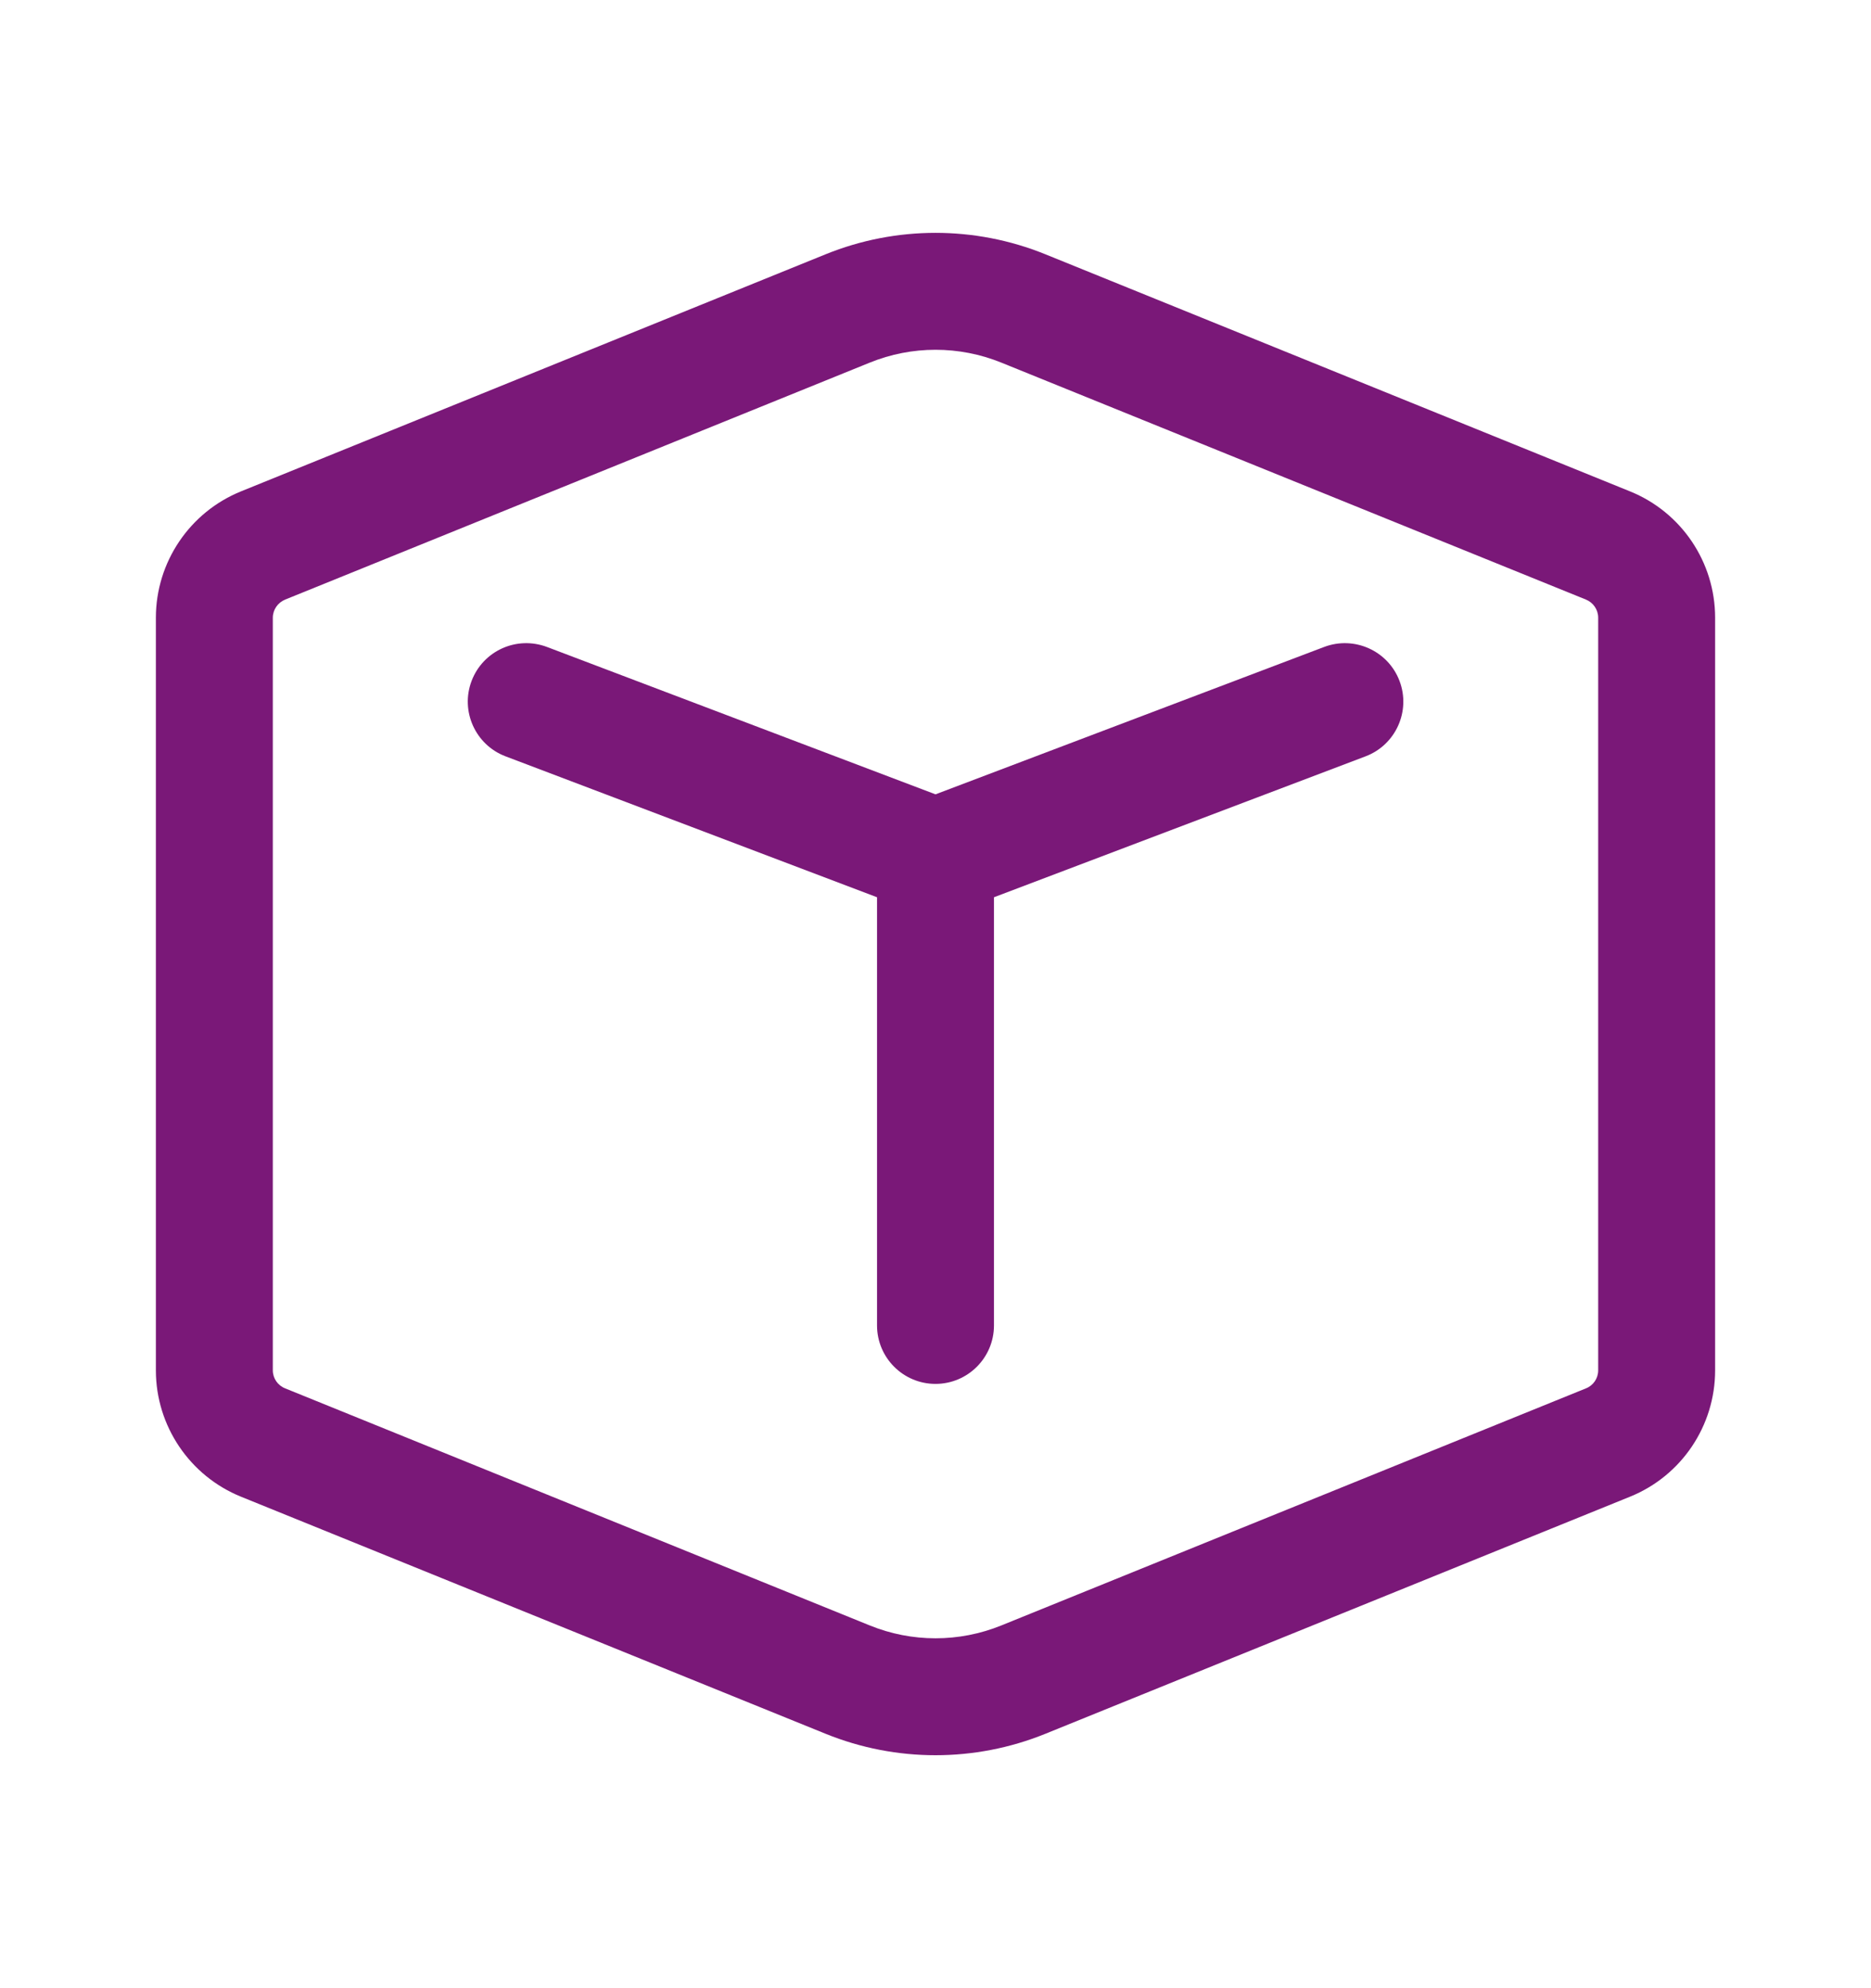 <svg width="16" height="17" viewBox="0 0 16 17" fill="none" xmlns="http://www.w3.org/2000/svg">
<path d="M4.033 5.822C4.131 5.564 4.419 5.434 4.678 5.532L8 6.792L11.323 5.532C11.581 5.434 11.87 5.564 11.968 5.822C12.066 6.08 11.936 6.369 11.678 6.467L8.5 7.672V11.333C8.5 11.609 8.276 11.833 8 11.833C7.724 11.833 7.5 11.609 7.5 11.333V7.672L4.323 6.467C4.065 6.369 3.935 6.08 4.033 5.822ZM7.061 2.174C7.663 1.93 8.337 1.93 8.939 2.174L13.938 4.201C14.379 4.379 14.667 4.807 14.667 5.282V11.717C14.667 12.192 14.379 12.62 13.938 12.798L8.939 14.825C8.337 15.069 7.663 15.069 7.061 14.825L2.062 12.798C1.622 12.62 1.333 12.192 1.333 11.717V5.282C1.333 4.807 1.622 4.379 2.062 4.201L7.061 2.174ZM8.564 3.101C8.202 2.954 7.798 2.954 7.437 3.101L2.438 5.127C2.375 5.153 2.333 5.214 2.333 5.282V11.717C2.333 11.785 2.375 11.846 2.438 11.871L7.437 13.898C7.798 14.045 8.202 14.045 8.564 13.898L13.563 11.871C13.626 11.846 13.667 11.785 13.667 11.717V5.282C13.667 5.214 13.626 5.153 13.563 5.127L8.564 3.101Z" fill="#7A1878"/>
</svg>
